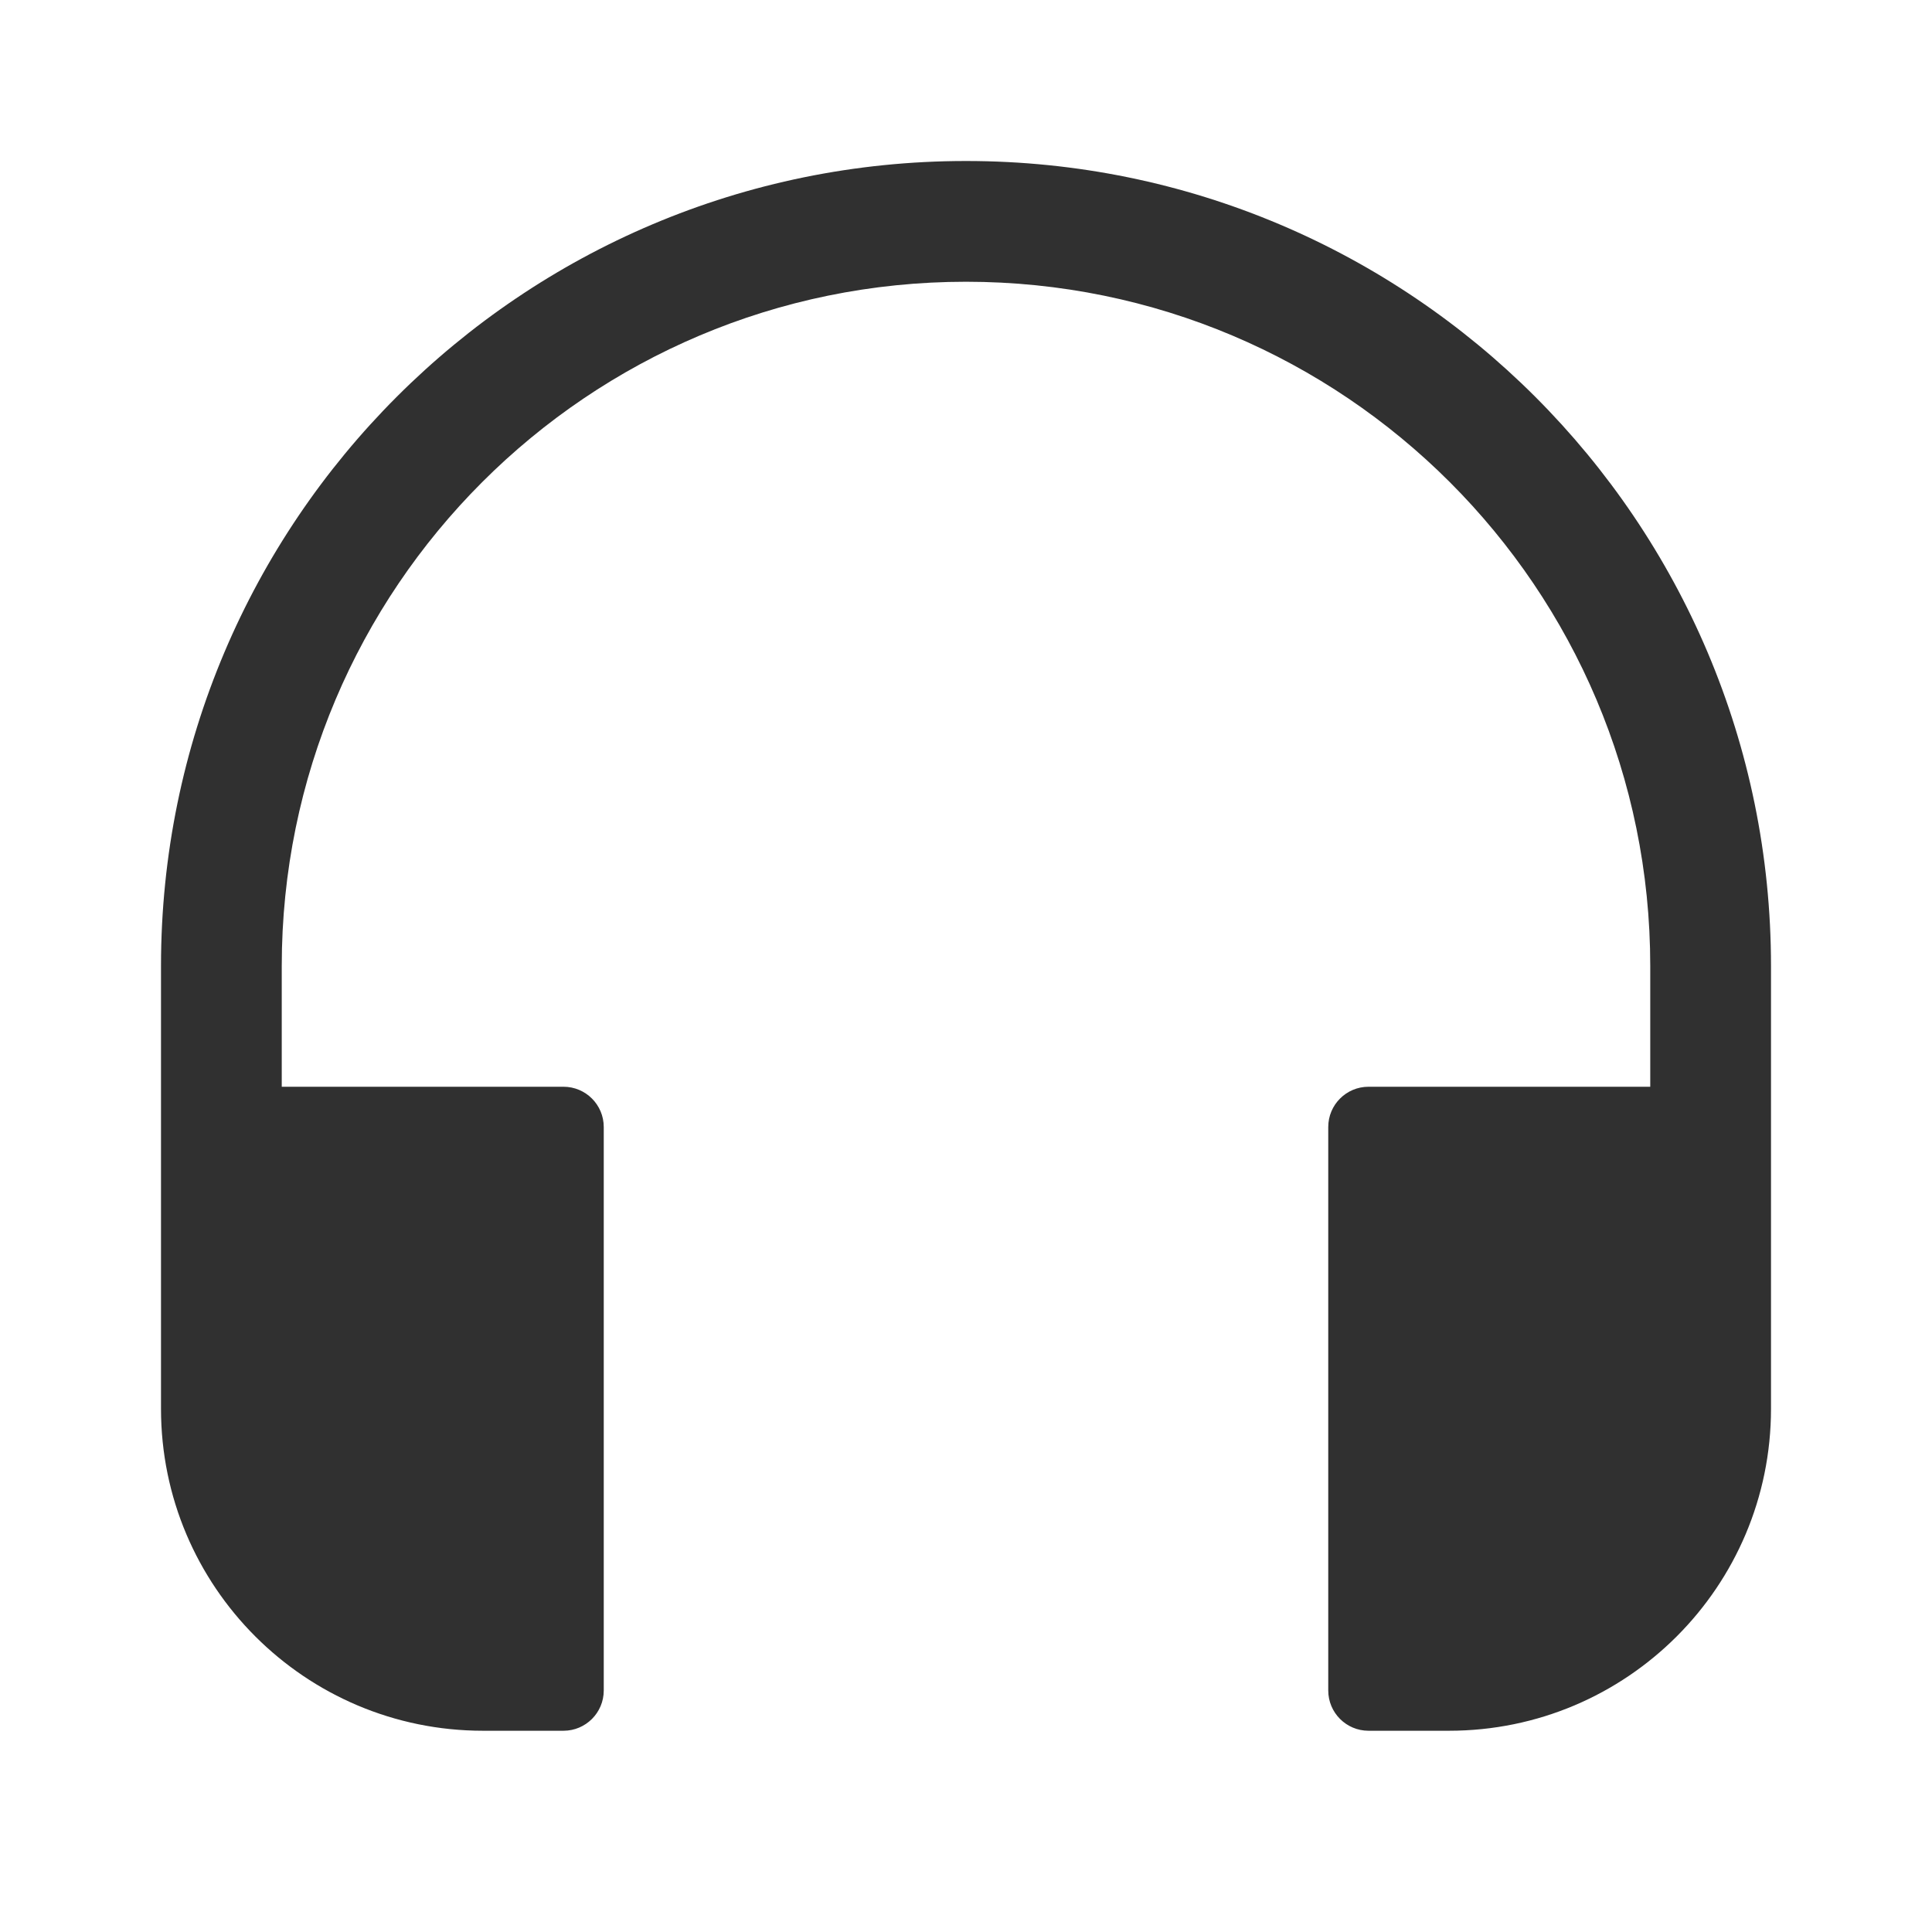 <svg width="48" height="48" viewBox="0 0 48 48" fill="none" xmlns="http://www.w3.org/2000/svg">
<path d="M24 4C12.954 4 4 12.954 4 24V35C4 39.418 7.582 43 12 43H14C14.552 43 15 42.552 15 42V28C15 27.448 14.552 27 14 27H7V24C7 14.611 14.611 7 24 7C33.389 7 41 14.611 41 24V27H34C33.448 27 33 27.448 33 28V42C33 42.552 33.448 43 34 43H36C40.418 43 44 39.418 44 35V24C44 12.954 35.046 4 24 4Z" fill="#303030"/>
</svg>
